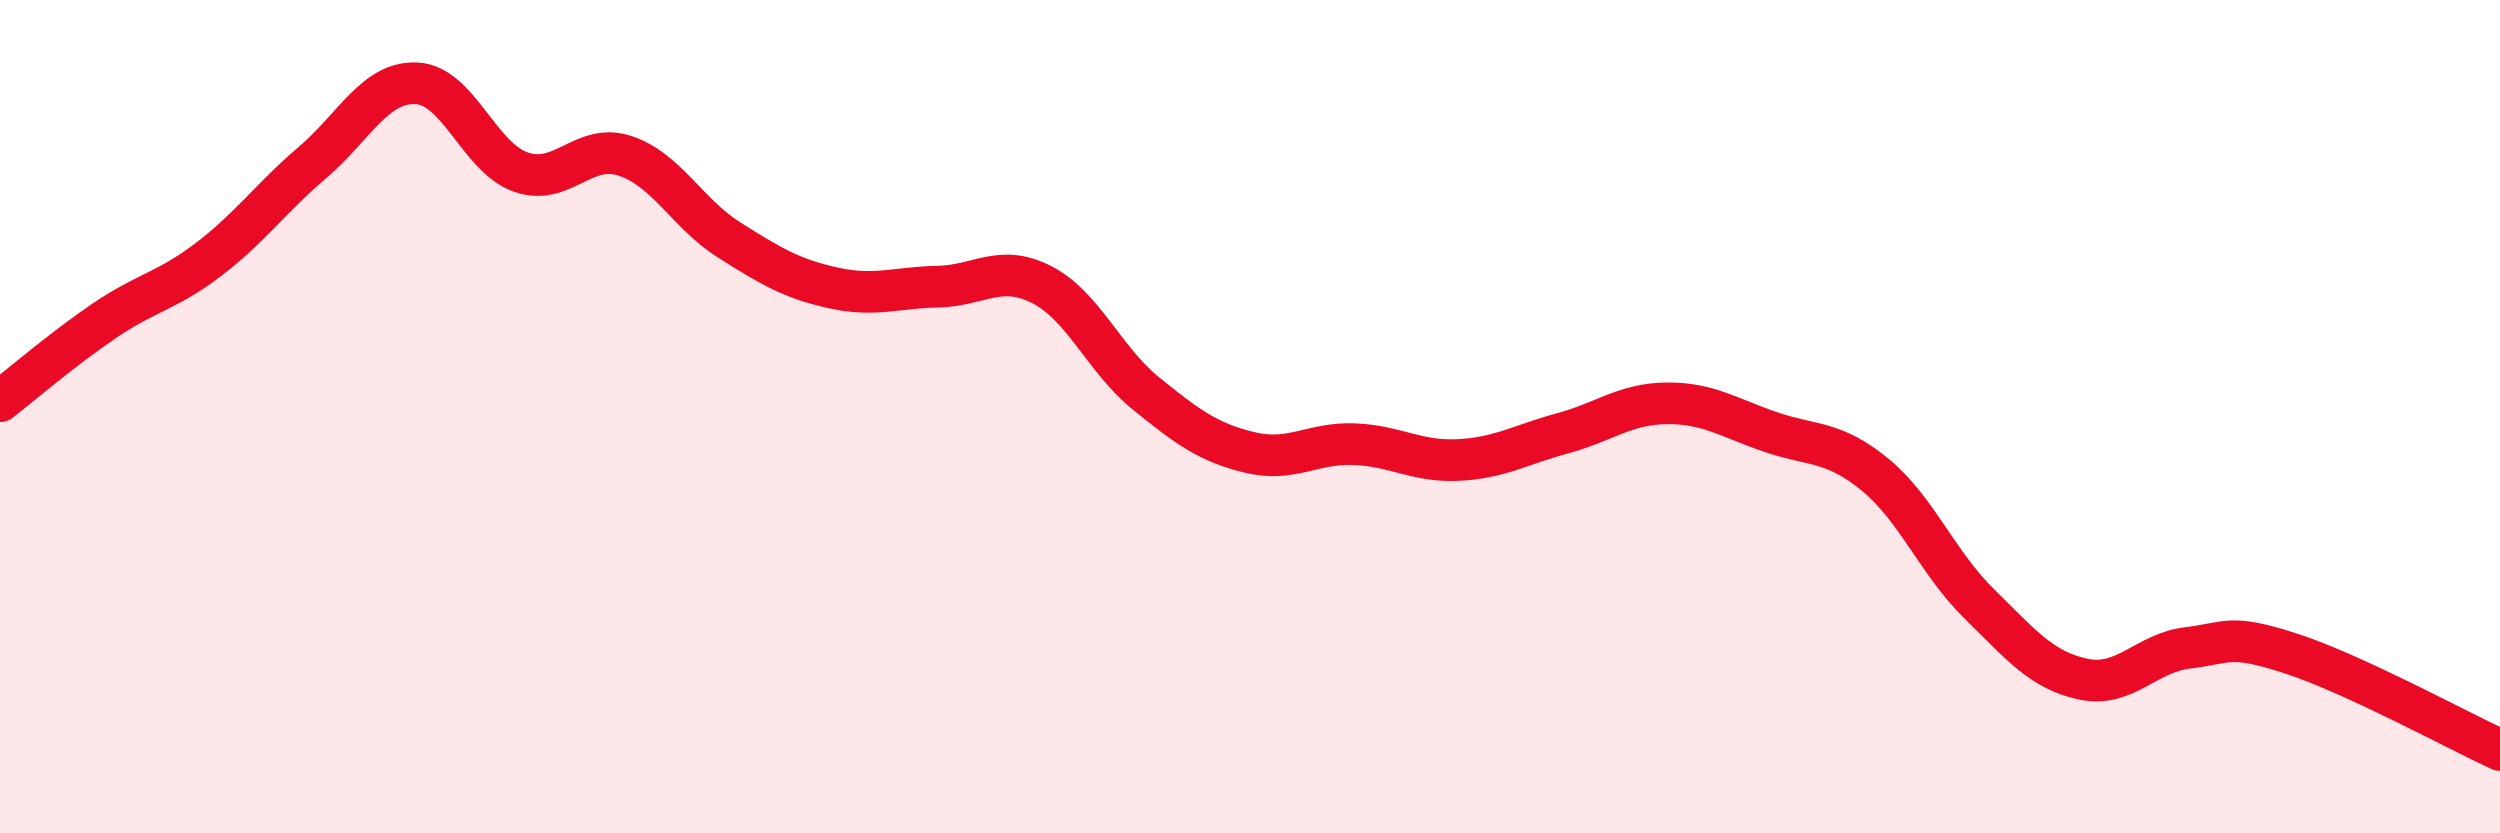 
    <svg width="60" height="20" viewBox="0 0 60 20" xmlns="http://www.w3.org/2000/svg">
      <path
        d="M 0,9.63 C 0.5,9.24 1.5,8.38 2.5,7.7 C 3.5,7.02 4,6.99 5,6.23 C 6,5.47 6.5,4.75 7.5,3.9 C 8.5,3.05 9,1.95 10,2 C 11,2.05 11.5,3.78 12.5,4.13 C 13.5,4.48 14,3.41 15,3.74 C 16,4.07 16.5,5.13 17.5,5.76 C 18.5,6.39 19,6.69 20,6.91 C 21,7.13 21.5,6.9 22.5,6.88 C 23.5,6.86 24,6.32 25,6.83 C 26,7.34 26.5,8.63 27.5,9.44 C 28.5,10.25 29,10.62 30,10.86 C 31,11.1 31.5,10.62 32.5,10.66 C 33.5,10.7 34,11.09 35,11.04 C 36,10.99 36.5,10.67 37.5,10.4 C 38.5,10.13 39,9.69 40,9.68 C 41,9.67 41.5,10.03 42.5,10.37 C 43.5,10.71 44,10.57 45,11.39 C 46,12.21 46.5,13.51 47.5,14.49 C 48.5,15.47 49,16.09 50,16.3 C 51,16.51 51.5,15.67 52.5,15.55 C 53.5,15.43 53.5,15.2 55,15.69 C 56.5,16.18 59,17.54 60,18L60 20L0 20Z"
        fill="#EB0A25"
        opacity="0.1"
        stroke-linecap="round"
        stroke-linejoin="round"
      />
      <path
        d="M 0,9.63 C 0.5,9.24 1.5,8.38 2.5,7.7 C 3.5,7.02 4,6.99 5,6.23 C 6,5.47 6.5,4.75 7.5,3.9 C 8.5,3.05 9,1.95 10,2 C 11,2.05 11.5,3.78 12.5,4.13 C 13.5,4.48 14,3.41 15,3.74 C 16,4.07 16.5,5.13 17.5,5.76 C 18.5,6.39 19,6.69 20,6.91 C 21,7.13 21.5,6.9 22.5,6.88 C 23.5,6.86 24,6.32 25,6.83 C 26,7.34 26.5,8.63 27.5,9.44 C 28.5,10.25 29,10.62 30,10.86 C 31,11.1 31.5,10.62 32.5,10.66 C 33.5,10.7 34,11.09 35,11.04 C 36,10.99 36.5,10.67 37.5,10.4 C 38.5,10.13 39,9.69 40,9.68 C 41,9.67 41.5,10.03 42.5,10.37 C 43.5,10.71 44,10.57 45,11.39 C 46,12.21 46.5,13.51 47.5,14.49 C 48.5,15.47 49,16.09 50,16.3 C 51,16.51 51.5,15.67 52.5,15.55 C 53.5,15.43 53.5,15.2 55,15.69 C 56.5,16.18 59,17.54 60,18"
        stroke="#EB0A25"
        stroke-width="1"
        fill="none"
        stroke-linecap="round"
        stroke-linejoin="round"
      />
    </svg>
  